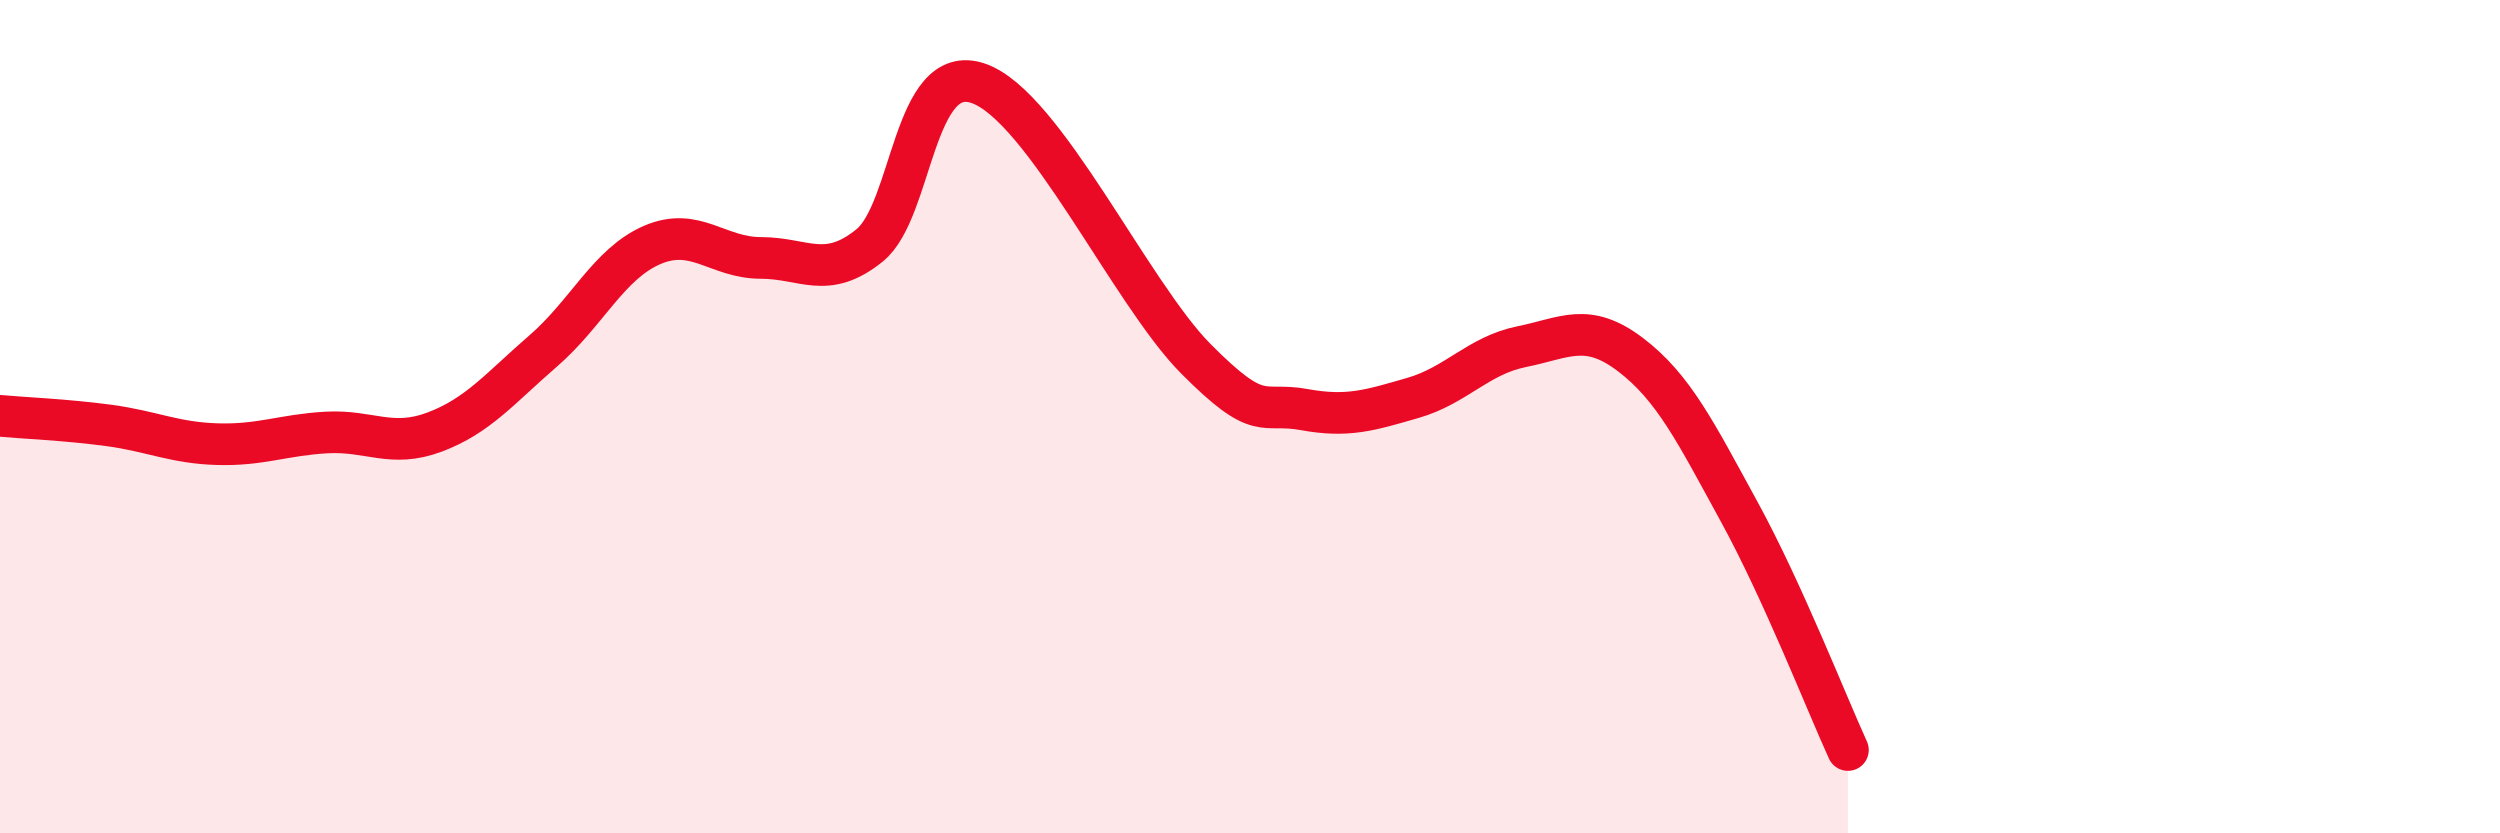 
    <svg width="60" height="20" viewBox="0 0 60 20" xmlns="http://www.w3.org/2000/svg">
      <path
        d="M 0,9.98 C 0.52,10.03 1.57,10.07 2.61,10.21 C 3.65,10.35 4.18,10.63 5.22,10.66 C 6.26,10.69 6.79,10.44 7.83,10.38 C 8.87,10.32 9.39,10.76 10.43,10.37 C 11.47,9.98 12,9.32 13.04,8.42 C 14.08,7.52 14.61,6.33 15.65,5.88 C 16.69,5.43 17.22,6.19 18.26,6.19 C 19.3,6.19 19.83,6.73 20.87,5.89 C 21.91,5.05 21.91,1.46 23.48,2 C 25.05,2.54 27.14,7.04 28.7,8.61 C 30.26,10.18 30.26,9.64 31.3,9.83 C 32.34,10.02 32.87,9.85 33.91,9.55 C 34.95,9.25 35.48,8.53 36.52,8.32 C 37.56,8.11 38.09,7.72 39.13,8.51 C 40.17,9.3 40.7,10.38 41.74,12.28 C 42.78,14.18 43.83,16.86 44.35,18L44.35 20L0 20Z"
        fill="#EB0A25"
        opacity="0.1"
        stroke-linecap="round"
        stroke-linejoin="round"
      />
      <path
        d="M 0,9.98 C 0.52,10.03 1.57,10.07 2.61,10.21 C 3.65,10.35 4.18,10.63 5.22,10.66 C 6.26,10.69 6.79,10.44 7.83,10.38 C 8.87,10.32 9.39,10.76 10.43,10.37 C 11.47,9.98 12,9.32 13.04,8.42 C 14.08,7.52 14.61,6.33 15.65,5.88 C 16.69,5.43 17.22,6.19 18.26,6.19 C 19.3,6.19 19.83,6.73 20.87,5.89 C 21.91,5.05 21.91,1.46 23.48,2 C 25.05,2.54 27.14,7.04 28.7,8.61 C 30.26,10.18 30.26,9.64 31.3,9.83 C 32.34,10.02 32.87,9.85 33.91,9.55 C 34.95,9.25 35.48,8.53 36.52,8.32 C 37.56,8.11 38.09,7.72 39.13,8.51 C 40.17,9.3 40.7,10.38 41.74,12.28 C 42.78,14.18 43.83,16.86 44.35,18"
        stroke="#EB0A25"
        stroke-width="1"
        fill="none"
        stroke-linecap="round"
        stroke-linejoin="round"
      />
    </svg>
  